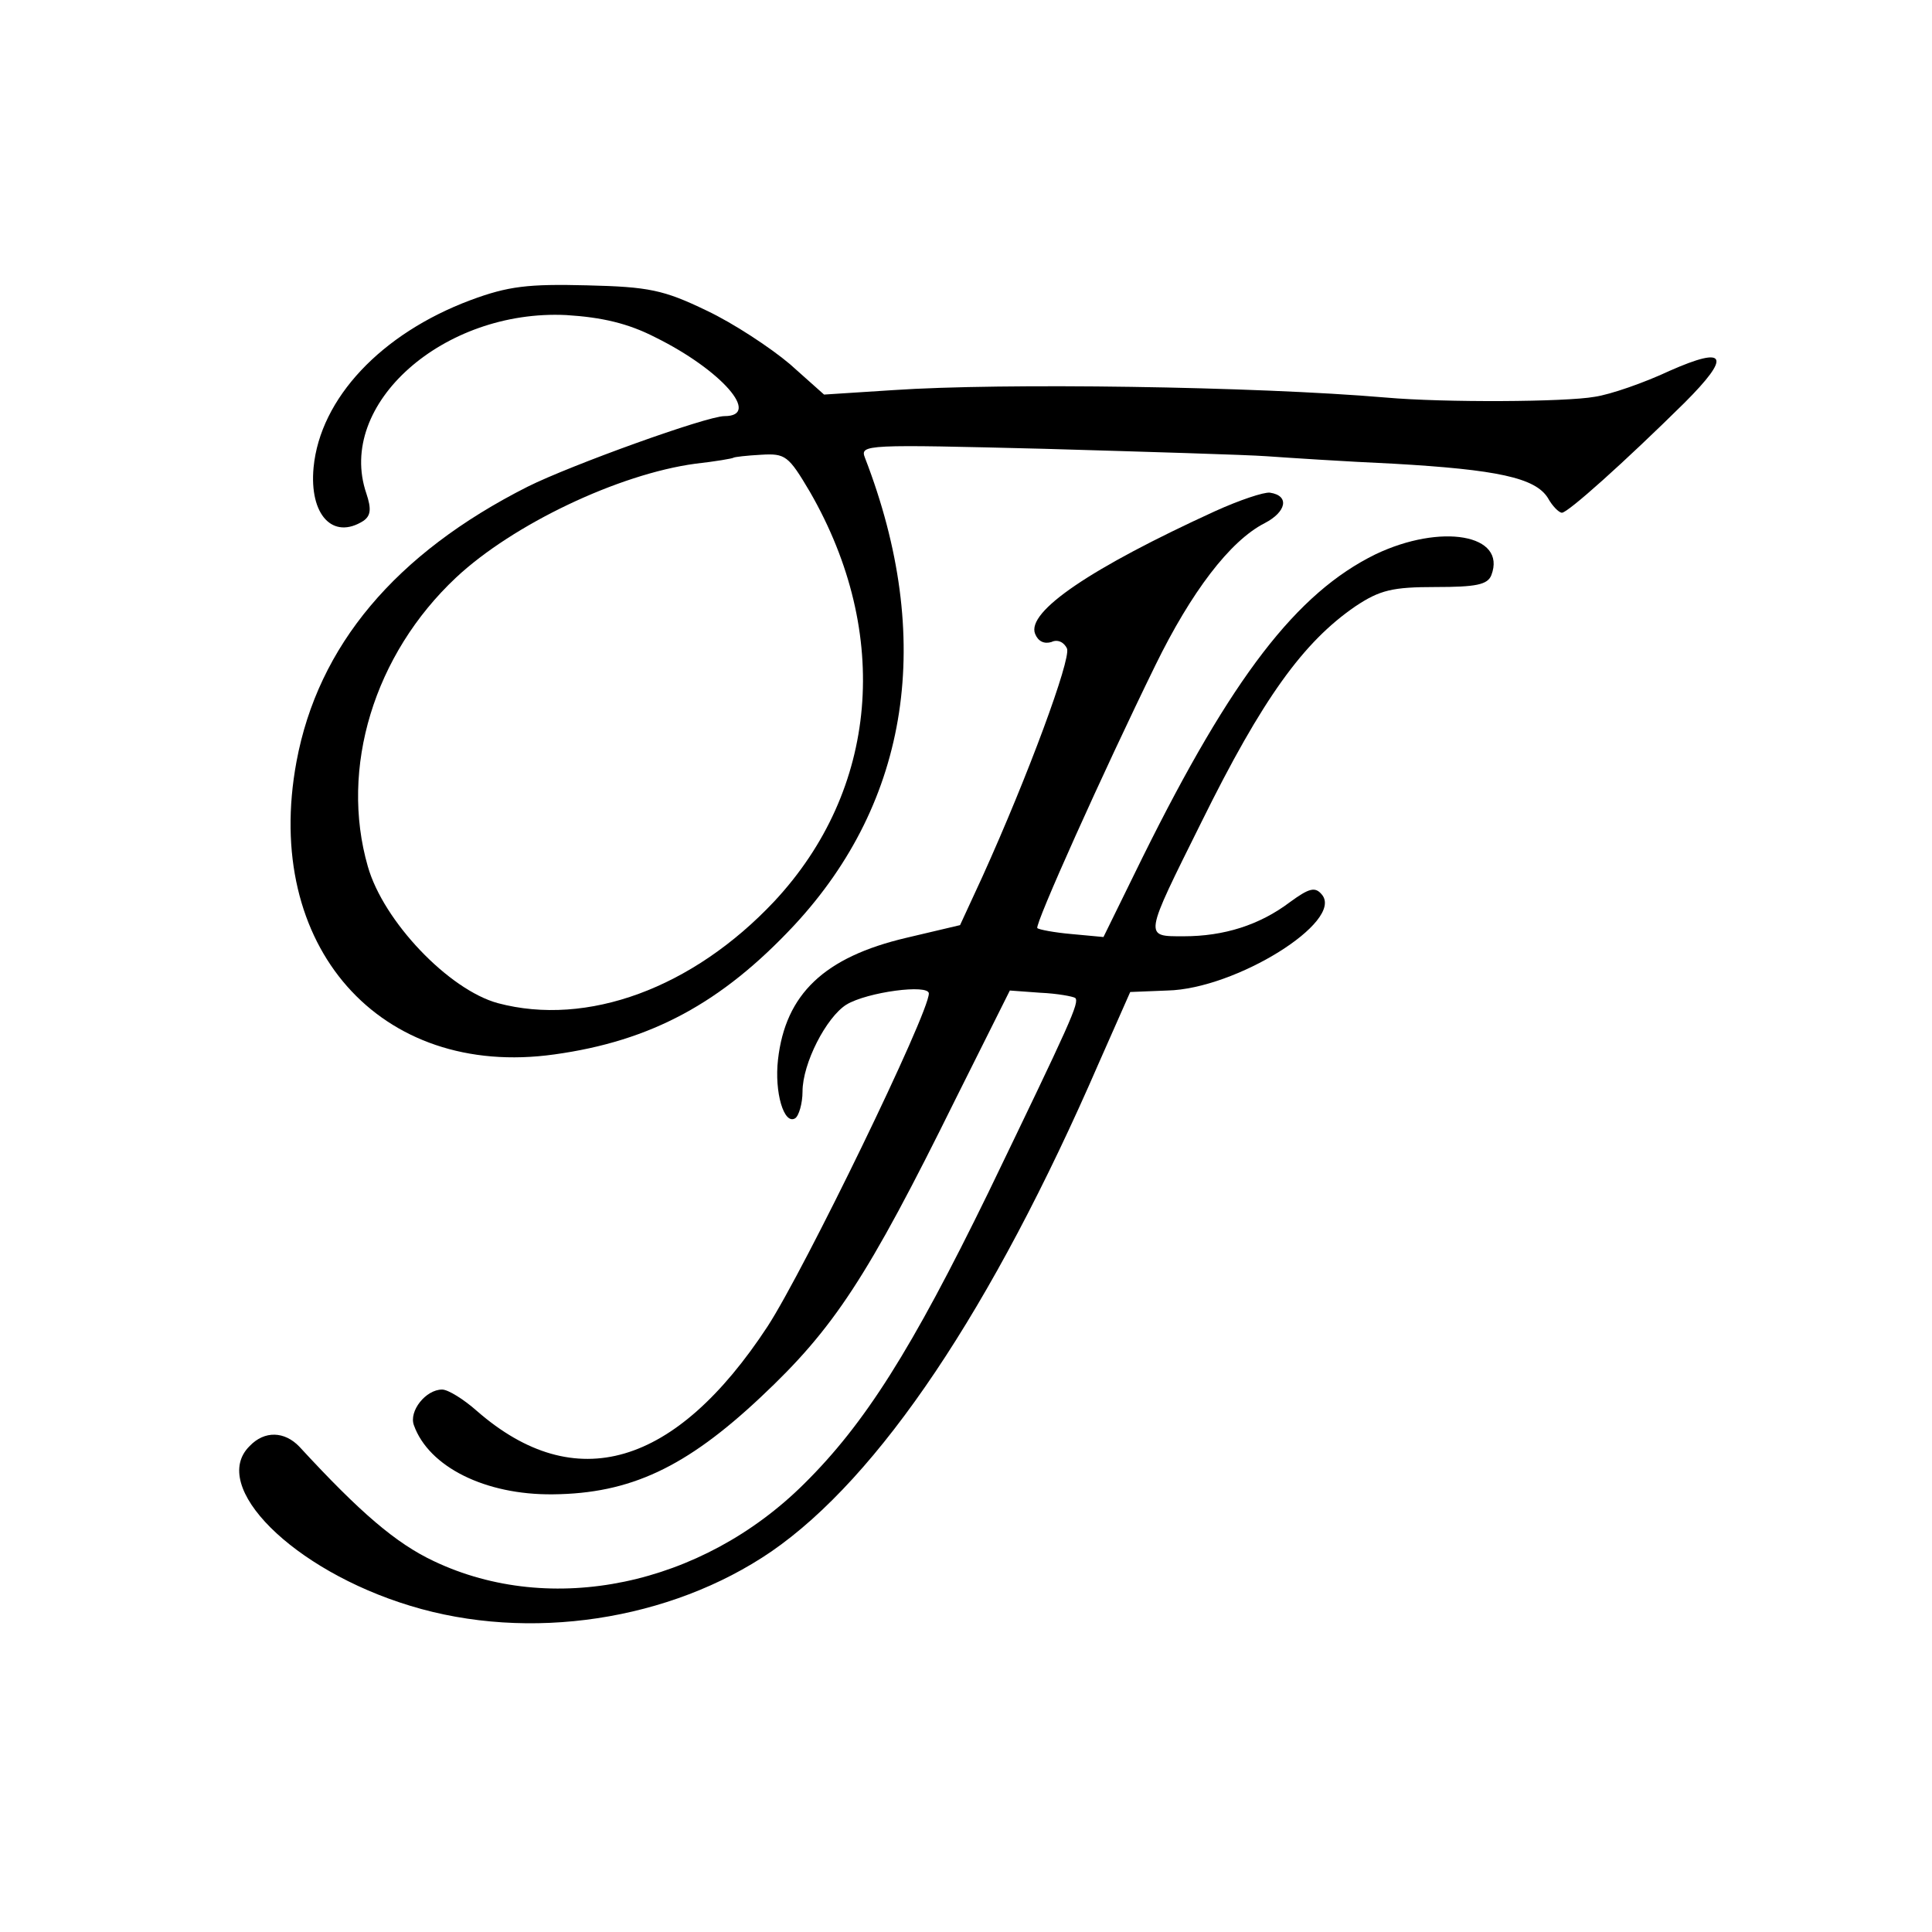 <?xml version="1.0" standalone="no"?>
<!DOCTYPE svg PUBLIC "-//W3C//DTD SVG 20010904//EN"
 "http://www.w3.org/TR/2001/REC-SVG-20010904/DTD/svg10.dtd">
<svg version="1.0" xmlns="http://www.w3.org/2000/svg"
 width="260pt" height="260pt" viewBox="0 0 260 260"
 preserveAspectRatio="xMidYMid meet">
<g transform="translate(0,260) scale(0.1,-0.1)"
fill="#000000" stroke="none">
<path d="M633 2196 c-120 -45 -202 -132 -211 -225 -6 -64 26 -98 67 -72 10 7
11 16 4 37 -41 120 104 248 269 240 48 -3 83 -11 120 -30 89 -44 143 -106 93
-106 -24 0 -207 -66 -265 -95 -178 -90 -282 -214 -311 -370 -46 -248 112 -427
347 -394 130 18 225 69 323 174 155 167 189 386 95 629 -7 18 1 18 242 12 137
-4 272 -8 299 -10 28 -2 104 -7 170 -10 140 -8 191 -19 208 -46 6 -11 15 -20
19 -20 8 0 84 68 165 148 63 63 57 77 -20 43 -34 -16 -80 -32 -101 -35 -39 -7
-202 -8 -281 -1 -176 15 -516 20 -663 10 l-93 -6 -46 41 c-26 22 -76 55 -112
72 -58 28 -78 32 -161 34 -79 2 -106 -1 -157 -20z m457 -258 c110 -191 92
-401 -48 -551 -110 -117 -252 -169 -372 -137 -66 18 -154 110 -175 184 -38
132 8 285 119 389 76 71 218 139 322 153 27 3 50 7 51 8 1 1 18 3 37 4 33 2
37 -1 66 -50z"/>
<path d="M1635 1912 c-166 -76 -254 -135 -242 -165 4 -10 12 -14 22 -11 8 4
17 0 21 -9 5 -15 -52 -170 -114 -307 l-30 -65 -72 -17 c-111 -26 -163 -76
-173 -164 -5 -44 8 -88 23 -79 5 3 10 20 10 36 0 38 32 100 59 117 28 17 111
28 111 15 0 -27 -167 -371 -217 -448 -124 -189 -259 -229 -391 -114 -18 16
-39 29 -47 29 -22 0 -45 -29 -38 -48 20 -56 96 -94 187 -93 104 1 179 36 280
131 98 92 143 160 262 401 l73 146 41 -3 c23 -1 44 -5 47 -7 6 -6 -6 -32 -117
-262 -103 -211 -166 -311 -248 -392 -138 -137 -340 -179 -498 -104 -51 24 -99
65 -181 154 -20 21 -47 22 -67 1 -55 -54 58 -167 216 -215 160 -49 350 -20
486 73 145 100 297 326 441 658 l42 95 50 2 c92 2 238 93 208 129 -9 11 -17 9
-43 -10 -41 -31 -89 -46 -143 -46 -54 0 -54 -3 24 154 82 166 137 242 207 290
33 22 50 26 108 26 54 0 70 3 75 16 21 55 -68 70 -156 28 -106 -52 -193 -165
-313 -407 l-53 -108 -43 4 c-23 2 -44 6 -46 8 -4 4 88 209 159 354 48 98 100
167 147 191 29 15 34 37 7 41 -8 1 -41 -10 -74 -25z"/>
</g>
</svg>
